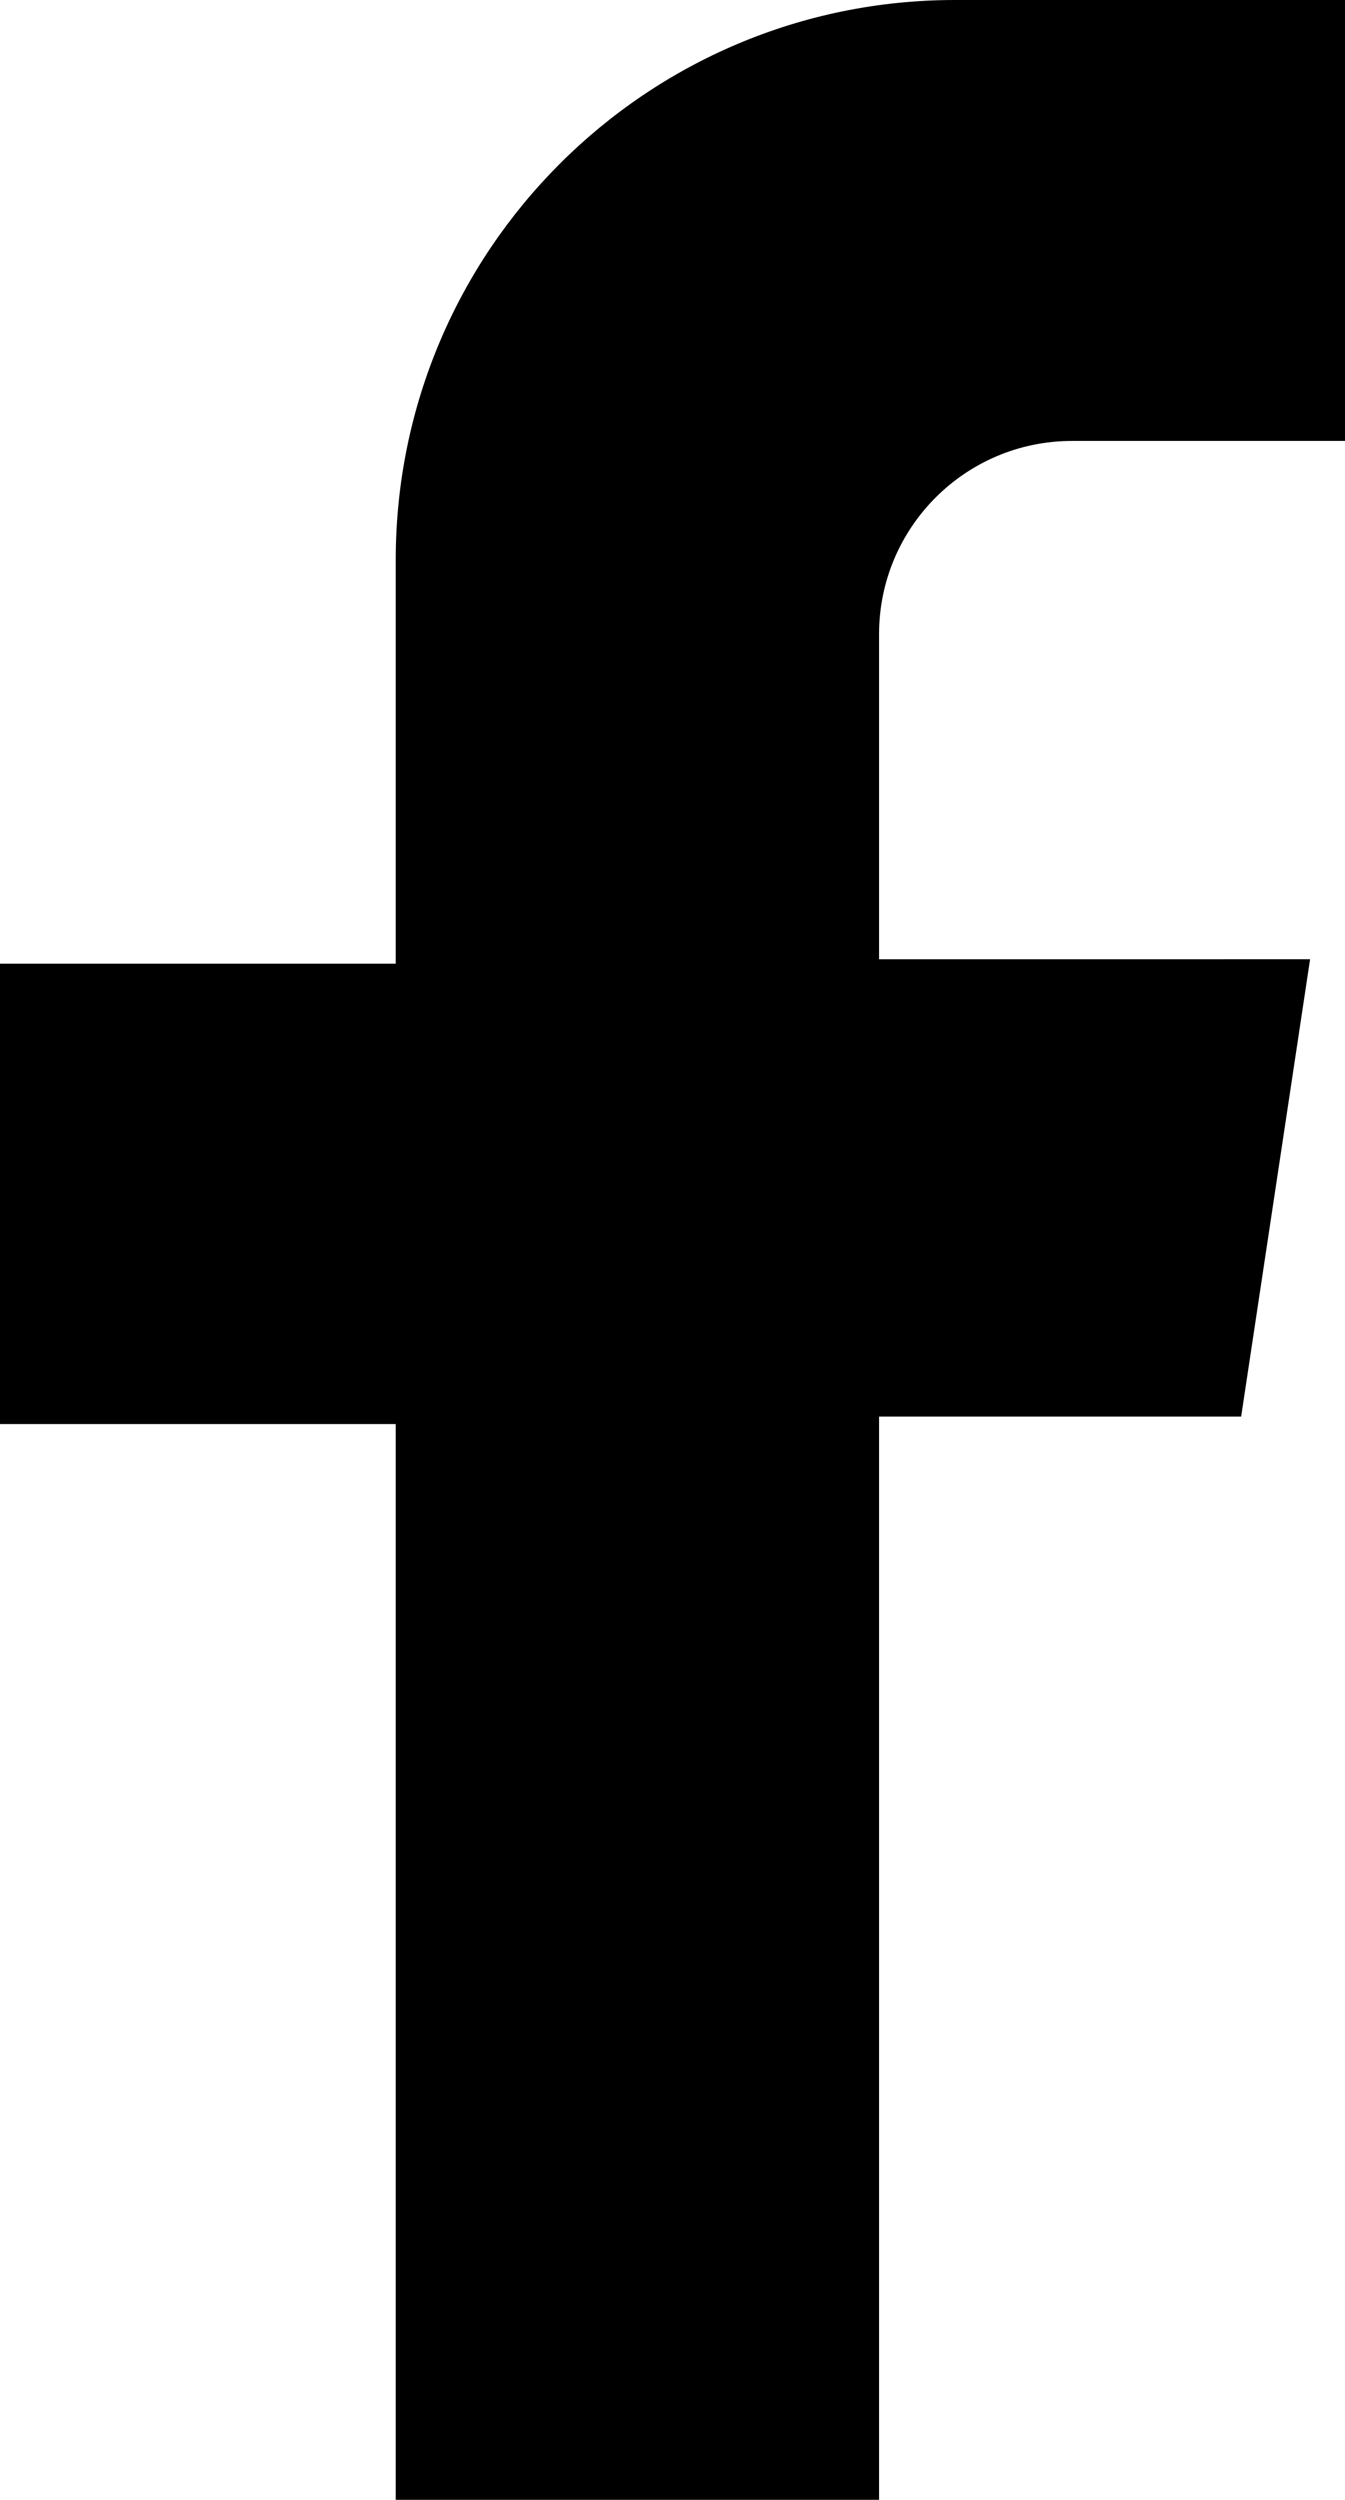 <?xml version="1.0" encoding="utf-8"?>
<!-- Generator: Adobe Illustrator 16.0.0, SVG Export Plug-In . SVG Version: 6.00 Build 0)  -->
<!DOCTYPE svg PUBLIC "-//W3C//DTD SVG 1.1//EN" "http://www.w3.org/Graphics/SVG/1.1/DTD/svg11.dtd">
<svg version="1.1" id="Layer_1" xmlns="http://www.w3.org/2000/svg" xmlns:xlink="http://www.w3.org/1999/xlink" x="0px" y="0px"
	 width="10.594px" height="19.678px" viewBox="0 0 10.594 19.678" enable-background="new 0 0 10.594 19.678" xml:space="preserve">
<path id="Path_3" d="M10.594,3.472V0H7.525C5.091-0.001,3.118,1.972,3.117,4.406c0,0.001,0,0.002,0,0.004v3.176h-3.119v3.624h3.119
	v8.471h3.807v-8.53h2.852l0.543-3.6H6.924V4.992c0-0.84,0.681-1.521,1.52-1.521H10.594z"/>
</svg>
